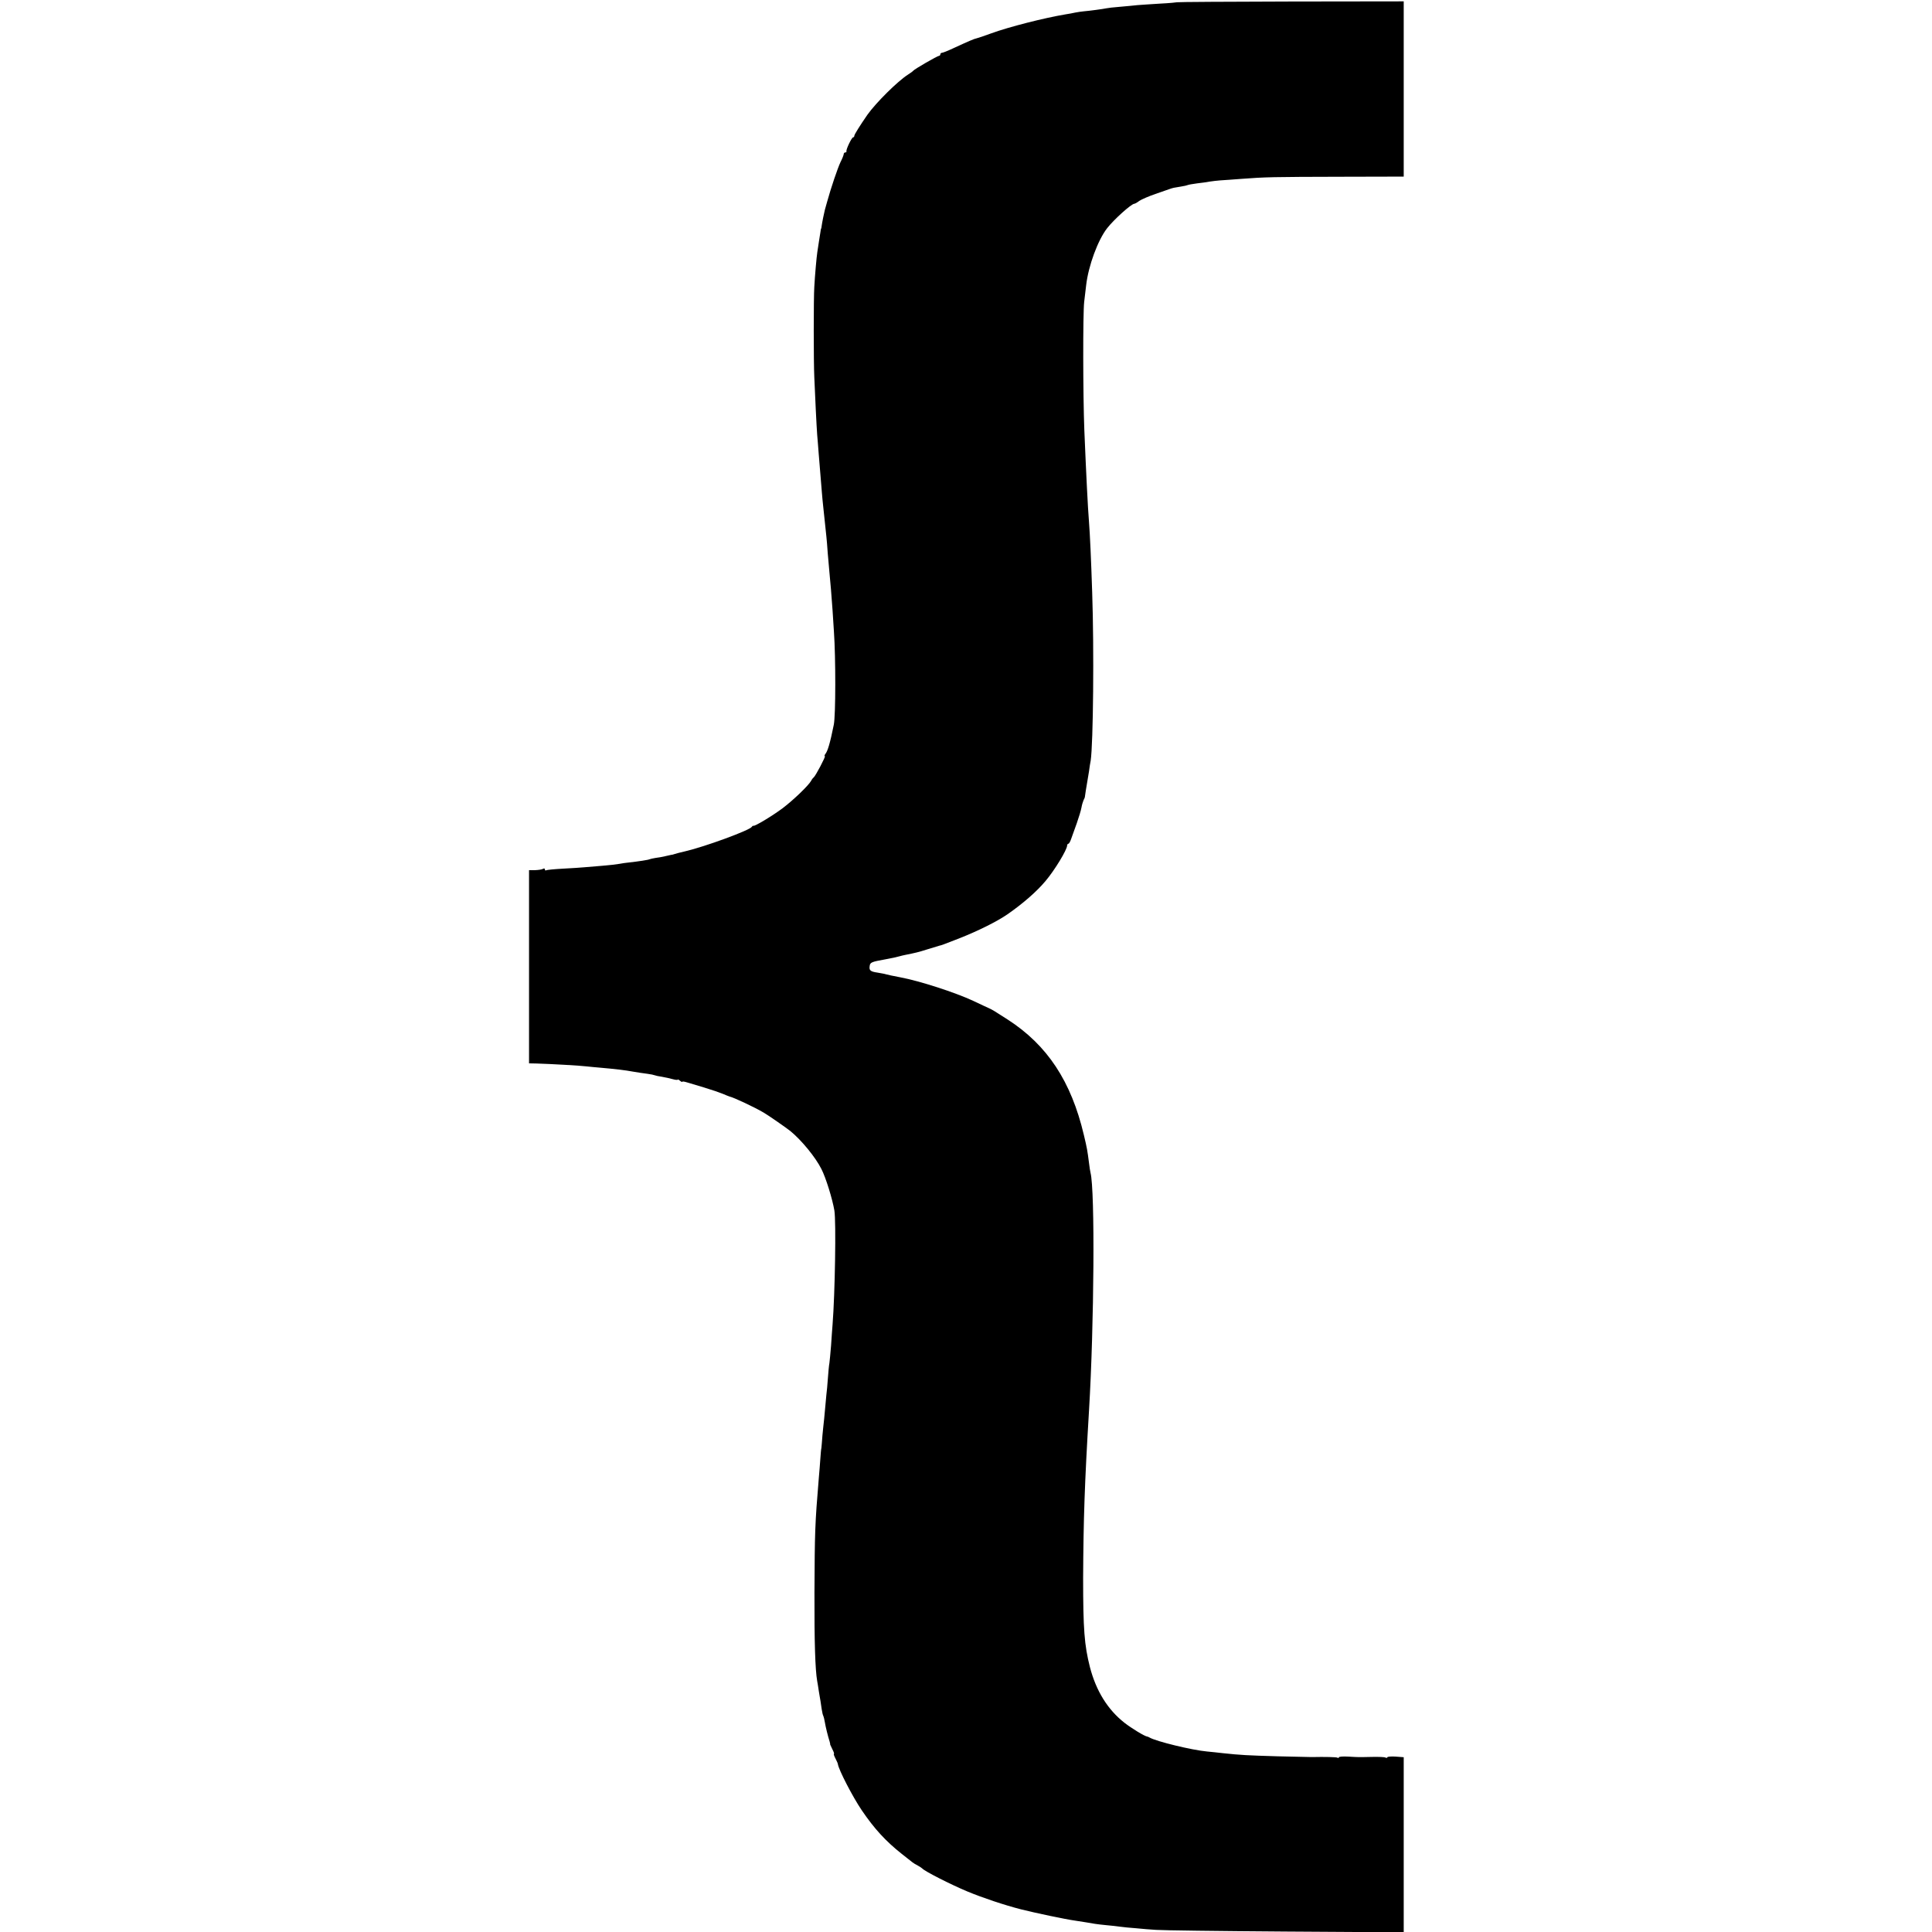 <?xml version="1.0" standalone="no"?>
<!DOCTYPE svg PUBLIC "-//W3C//DTD SVG 20010904//EN"
 "http://www.w3.org/TR/2001/REC-SVG-20010904/DTD/svg10.dtd">
<svg version="1.0" xmlns="http://www.w3.org/2000/svg"
 width="1280pt" height="1280pt" viewBox="0 0 1280 1280"
 preserveAspectRatio="xMidYMid meet">
<g transform="translate(0,1280) scale(0.1,-0.1)"
fill="#000000" stroke="none">
<path d="M7798 12785 c-2 -1 -52 -6 -113 -9 -60 -4 -128 -8 -150 -10 -22 -3
-74 -7 -115 -11 -41 -3 -82 -8 -90 -10 -17 -4 -112 -17 -150 -20 -14 -1 -38
-5 -55 -8 -16 -4 -46 -9 -65 -12 -143 -24 -375 -83 -493 -126 -45 -17 -89 -31
-97 -33 -16 -3 -53 -19 -157 -67 -34 -16 -67 -29 -73 -29 -5 0 -10 -4 -10 -10
0 -5 -4 -10 -9 -10 -10 0 -163 -88 -171 -99 -3 -4 -18 -15 -34 -25 -69 -44
-212 -186 -269 -266 -49 -71 -87 -131 -87 -140 0 -6 -4 -10 -8 -10 -9 0 -48
-81 -44 -92 1 -5 -2 -8 -8 -8 -5 0 -10 -5 -10 -10 0 -6 -9 -30 -21 -53 -19
-40 -63 -169 -90 -267 -7 -25 -13 -47 -14 -50 -4 -14 -19 -88 -21 -105 -1 -11
-3 -20 -4 -20 -1 0 -3 -9 -4 -20 -4 -22 -15 -96 -21 -135 -5 -31 -16 -156 -20
-230 -5 -75 -5 -495 0 -600 5 -124 15 -328 19 -380 2 -25 7 -81 10 -125 8 -93
16 -191 21 -256 2 -26 6 -69 9 -95 5 -46 14 -129 21 -199 2 -16 6 -66 9 -110
4 -44 9 -100 11 -125 6 -58 15 -167 21 -255 2 -38 7 -101 9 -140 12 -169 12
-556 -1 -617 -24 -119 -40 -175 -57 -195 -5 -7 -6 -13 -2 -13 7 0 -62 -132
-74 -140 -4 -3 -12 -13 -17 -23 -18 -32 -117 -127 -188 -181 -71 -53 -188
-123 -195 -117 -2 1 -7 -2 -10 -7 -14 -23 -312 -132 -441 -162 -30 -7 -62 -15
-70 -18 -8 -3 -19 -6 -25 -6 -5 -1 -23 -5 -40 -9 -16 -4 -44 -9 -62 -11 -18
-3 -36 -7 -40 -9 -7 -4 -71 -14 -143 -22 -14 -1 -38 -5 -55 -8 -16 -3 -68 -9
-115 -13 -47 -4 -101 -8 -120 -10 -19 -2 -82 -6 -139 -9 -57 -3 -108 -8 -113
-11 -4 -3 -8 0 -8 6 0 6 -5 8 -12 4 -7 -5 -31 -8 -53 -9 l-40 0 0 -640 0 -640
50 -1 c99 -3 291 -14 330 -19 22 -2 65 -7 95 -9 91 -8 162 -16 215 -26 28 -5
69 -11 93 -14 24 -3 46 -8 50 -10 4 -2 26 -7 48 -10 23 -4 55 -11 72 -16 18
-5 32 -6 32 -3 0 3 7 0 15 -7 8 -7 15 -10 15 -7 0 3 12 2 28 -3 15 -4 68 -20
117 -35 50 -15 105 -34 124 -42 18 -8 39 -16 45 -18 25 -5 166 -71 225 -106
27 -15 156 -105 178 -123 74 -61 166 -173 205 -251 29 -56 73 -198 86 -275 12
-72 4 -552 -12 -755 -2 -27 -7 -90 -10 -140 -4 -49 -9 -102 -11 -116 -3 -14
-7 -59 -10 -100 -3 -41 -7 -90 -10 -109 -2 -19 -6 -63 -9 -98 -3 -34 -8 -88
-12 -120 -3 -31 -8 -77 -9 -102 -2 -25 -4 -45 -5 -45 0 0 -3 -27 -5 -60 -2
-33 -7 -89 -10 -125 -26 -311 -27 -359 -29 -760 -1 -331 5 -512 18 -587 2 -10
7 -40 11 -68 5 -27 9 -57 11 -65 1 -8 5 -32 8 -54 3 -21 8 -41 11 -45 2 -4 7
-23 10 -42 5 -30 19 -88 32 -129 2 -8 4 -16 3 -18 0 -1 7 -16 15 -32 9 -17 13
-30 10 -30 -3 0 1 -13 10 -30 8 -16 16 -33 16 -37 5 -38 99 -219 158 -306 84
-124 161 -207 266 -290 33 -26 65 -51 71 -56 5 -4 21 -14 35 -21 13 -7 26 -16
29 -19 15 -18 188 -106 298 -152 101 -42 247 -91 357 -119 91 -23 294 -66 360
-75 38 -6 104 -16 130 -21 11 -2 46 -6 77 -9 32 -3 72 -7 90 -10 18 -3 65 -7
103 -10 39 -4 99 -9 135 -11 36 -3 419 -8 853 -11 l787 -5 0 580 0 580 -52 4
c-29 2 -55 0 -56 -4 -2 -5 -8 -6 -13 -2 -5 3 -44 5 -87 4 -100 -2 -88 -2 -159
2 -35 2 -63 0 -63 -5 0 -4 -4 -6 -9 -2 -8 4 -79 6 -171 4 -8 0 -109 2 -225 5
-202 6 -244 8 -365 21 -30 4 -77 8 -104 11 -99 9 -338 67 -381 93 -5 3 -12 6
-15 6 -17 2 -104 55 -150 91 -111 87 -188 211 -229 369 -37 146 -45 251 -45
590 2 390 10 629 39 1110 34 566 40 1460 10 1575 -2 8 -7 38 -10 65 -11 85
-13 97 -34 185 -84 356 -242 596 -506 766 -93 60 -99 63 -120 73 -11 5 -59 27
-107 50 -120 56 -355 132 -483 156 -52 10 -81 16 -95 20 -8 3 -33 7 -55 11
-49 7 -58 15 -53 45 3 23 13 27 103 43 45 8 75 15 93 20 9 3 28 7 42 10 65 13
83 17 146 37 38 12 74 22 79 24 12 2 27 8 135 50 121 48 244 109 314 157 105
73 194 151 252 220 61 72 143 207 144 236 0 6 4 12 8 12 5 0 13 15 19 33 6 17
23 64 37 103 14 40 28 86 31 104 3 18 10 40 14 49 5 9 9 19 9 24 0 6 9 59 17
107 1 8 6 35 10 60 3 25 8 56 11 70 17 114 23 739 10 1115 -7 217 -15 390 -21
465 -8 97 -19 323 -31 610 -9 230 -10 772 -1 850 4 36 10 85 13 110 15 130 78
300 139 378 44 57 161 162 180 162 4 0 19 8 33 19 15 10 63 31 107 46 44 15
87 30 95 33 20 7 28 9 74 16 21 3 41 8 45 10 3 2 31 7 61 11 30 3 69 9 85 12
17 3 48 6 70 8 22 1 85 6 140 10 155 12 210 13 658 14 l417 1 0 580 0 581
-749 -1 c-412 -1 -751 -3 -753 -5z"/>
</g>
</svg>
